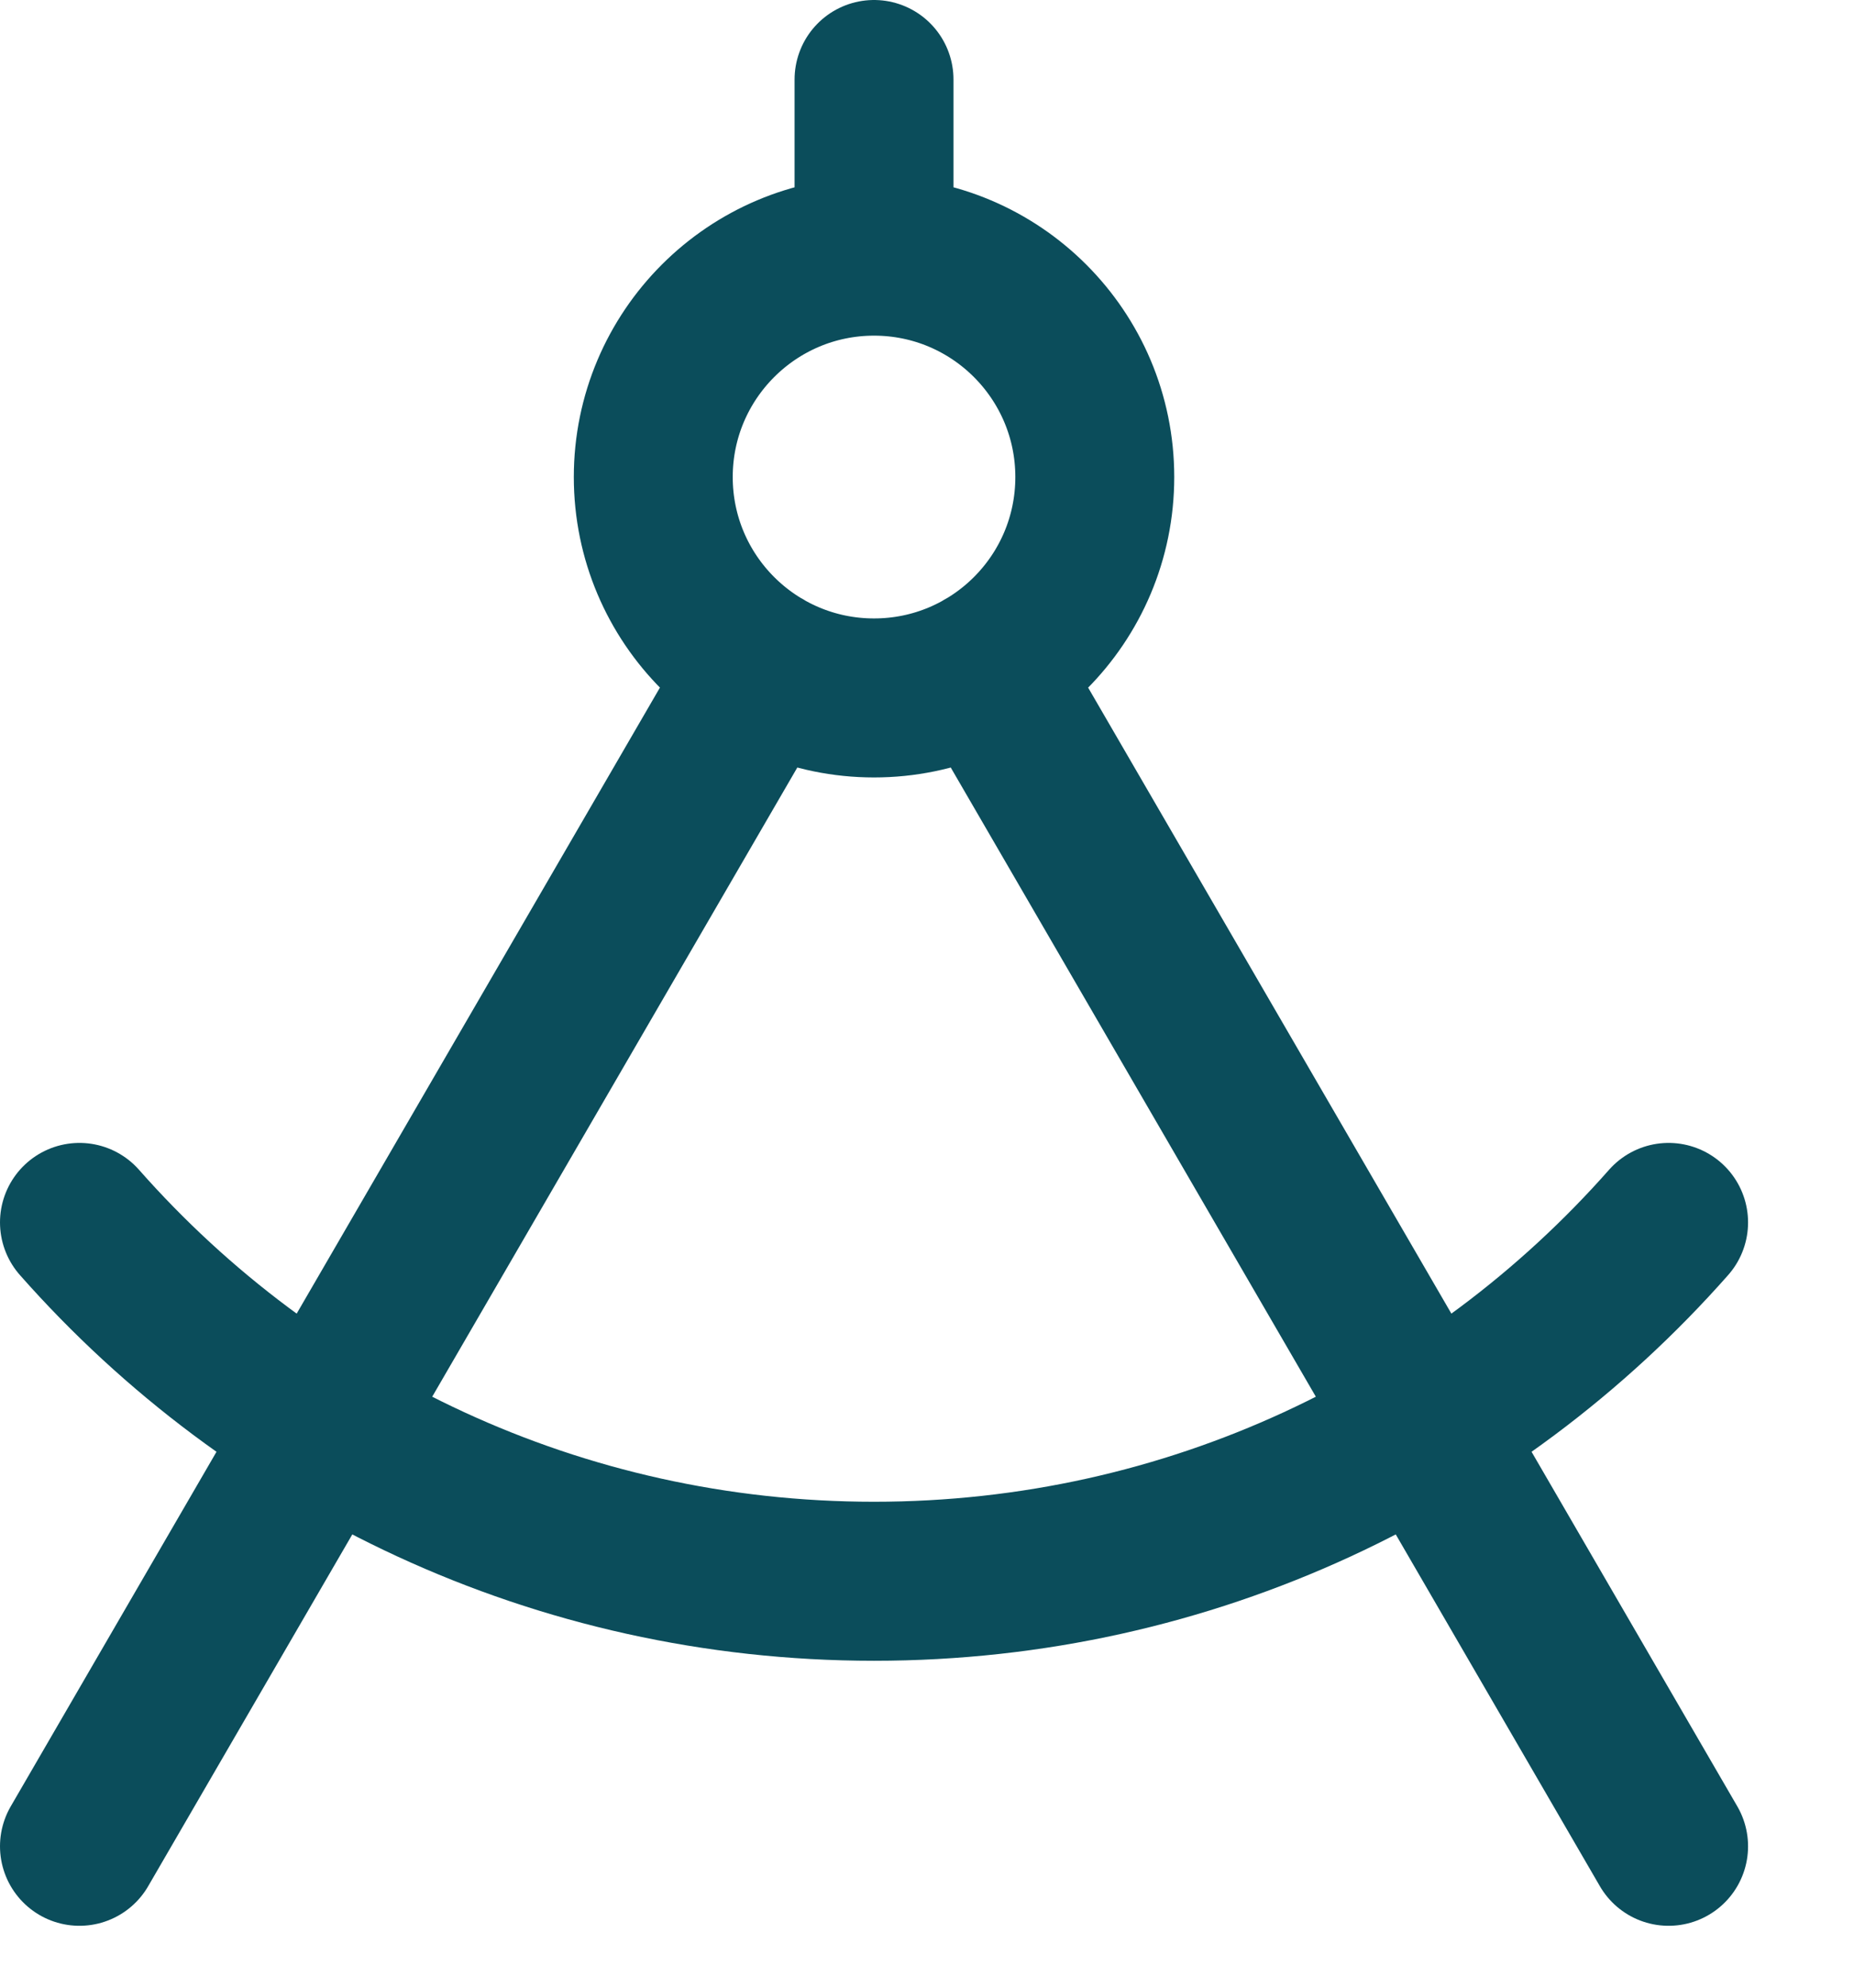 <svg width="14" height="15" viewBox="0 0 14 15" fill="none" xmlns="http://www.w3.org/2000/svg">
<path d="M6.6 1.933C5.68 1.933 4.933 2.68 4.933 3.6C4.933 4.521 5.68 5.267 6.6 5.267C7.521 5.267 8.267 4.521 8.267 3.6C8.267 2.68 7.521 1.933 6.6 1.933ZM6.6 1.933V0.6M12.6 9.225C11.134 10.886 8.989 11.933 6.6 11.933C4.211 11.933 2.066 10.886 0.6 9.225M5.763 5.041L0.6 13.933M7.437 5.041L12.6 13.933" stroke="#0B4D5B" stroke-width="1.2" stroke-linecap="round" stroke-linejoin="round"/>
</svg>
